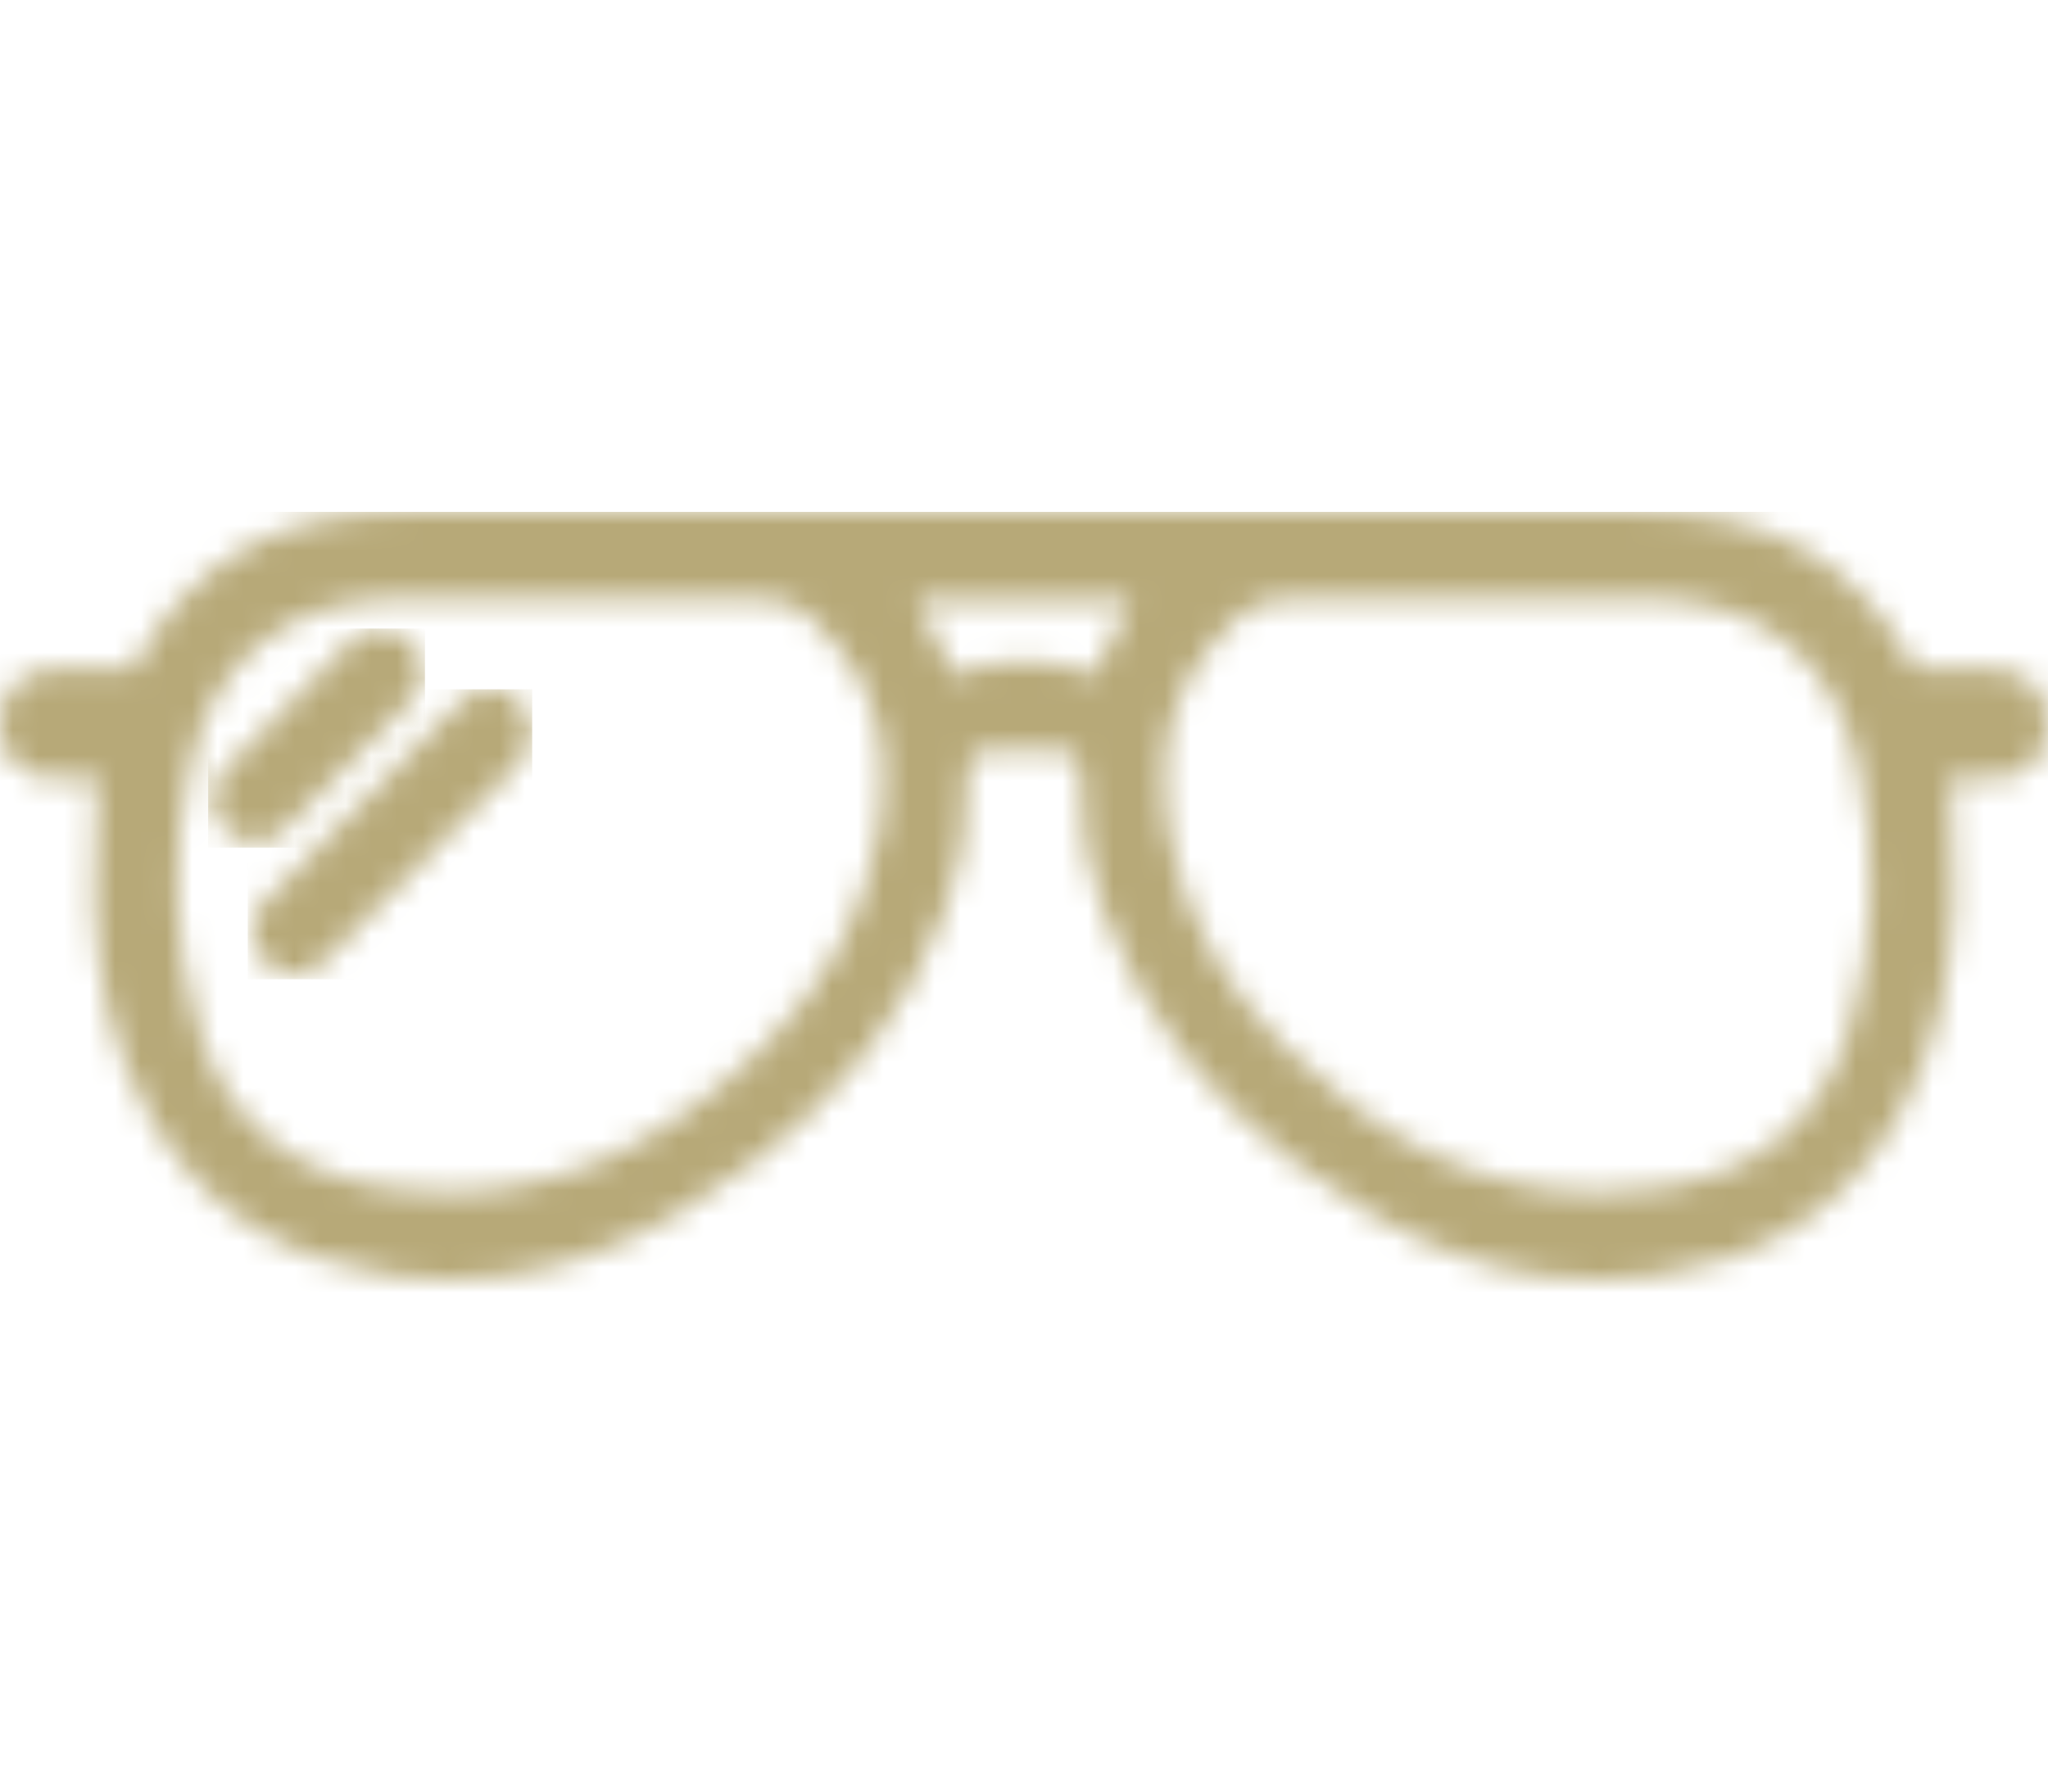 <svg width="80" height="70" viewBox="0 0 80 70" fill="none" xmlns="http://www.w3.org/2000/svg">
<mask id="mask0_220_1684" style="mask-type:luminance" maskUnits="userSpaceOnUse" x="0" y="20" width="80" height="31">
<path d="M35.786 23.444H40.003H44.215C43.708 24.436 43.226 25.378 42.713 26.385C41.822 26.023 40.916 25.829 40.003 25.831C39.086 25.829 38.18 26.023 37.29 26.385C36.775 25.378 36.293 24.437 35.786 23.444ZM29.272 23.373C30.265 23.349 31.148 23.588 31.811 24.273C32.538 25.026 33.269 25.85 33.728 26.782C34.635 28.62 34.653 30.628 34.304 32.624C33.737 35.859 32.156 38.562 29.886 40.83C25.756 44.955 20.952 47.318 15.001 46.391C11.38 45.827 8.863 43.852 7.765 40.215C6.744 36.834 6.672 33.379 7.409 29.955C8.322 25.705 11.335 23.38 15.619 23.391C17.805 23.396 19.99 23.392 22.174 23.392C23.533 23.392 24.891 23.405 26.249 23.405C27.259 23.405 28.266 23.396 29.272 23.373ZM50.115 40.83C47.845 38.562 46.265 35.859 45.697 32.624C45.348 30.627 45.366 28.62 46.272 26.782C46.732 25.849 47.464 25.026 48.189 24.273C48.851 23.588 49.735 23.349 50.729 23.373C53.093 23.432 55.46 23.392 57.826 23.392C60.011 23.392 62.195 23.396 64.381 23.391C68.665 23.38 71.681 25.705 72.591 29.955C73.329 33.379 73.258 36.834 72.237 40.215C71.14 43.852 68.621 45.826 65 46.391C64.133 46.526 63.289 46.592 62.47 46.592C57.663 46.592 53.644 44.355 50.115 40.83ZM31.551 20.025C26.204 20.033 20.857 20.041 15.511 20.029C10.872 20.018 7.4 21.984 5.185 26.162H2.083C0.835 26.162 0 27.014 0 28.29C0 29.565 0.835 30.415 2.083 30.415H3.805C3.749 32.034 3.631 33.61 3.68 35.178C3.774 38.114 4.354 40.948 5.807 43.537C7.92 47.301 11.198 49.252 15.328 49.838C20.766 50.609 25.366 48.549 29.566 45.311C32.866 42.768 35.429 39.596 36.9 35.596C37.509 33.936 37.853 32.219 37.78 30.442C37.747 29.709 38.025 29.33 38.72 29.32C39.146 29.313 39.573 29.309 40.001 29.315C40.427 29.309 40.853 29.313 41.28 29.32C41.974 29.33 42.251 29.708 42.218 30.442C42.144 32.219 42.488 33.936 43.1 35.596C44.571 39.596 47.132 42.768 50.433 45.311C54.634 48.549 59.234 50.61 64.671 49.838C68.801 49.252 72.079 47.301 74.192 43.537C75.642 40.947 76.225 38.113 76.318 35.178C76.367 33.61 76.252 32.033 76.194 30.415H77.915C79.166 30.415 79.998 29.565 79.998 28.29C79.998 27.014 79.166 26.163 77.915 26.163H74.814C72.598 21.985 69.127 20.019 64.486 20.03C59.14 20.042 53.793 20.034 48.447 20.026C45.633 20.02 42.816 20.01 40.002 20C37.184 20.01 34.368 20.02 31.551 20.025Z" fill="white"/>
</mask>
<g mask="url(#mask0_220_1684)">
<path d="M80 20H0V50.609H80V20Z" fill="#B7A978"/>
</g>
<mask id="mask1_220_1684" style="mask-type:luminance" maskUnits="userSpaceOnUse" x="9" y="26" width="12" height="13">
<path d="M17.979 27.454C15.448 30.019 12.915 32.583 10.399 35.166C9.677 35.906 9.693 36.91 10.365 37.58C11.045 38.26 11.981 38.25 12.729 37.496C15.248 34.954 17.758 32.402 20.244 29.829C20.538 29.521 20.675 29.051 20.788 28.846C20.751 27.886 20.433 27.363 19.788 27.082C19.556 26.98 19.331 26.931 19.114 26.931C18.7 26.931 18.318 27.112 17.979 27.454Z" fill="white"/>
</mask>
<g mask="url(#mask1_220_1684)">
<path d="M20.788 26.931H9.678V38.26H20.788V26.931Z" fill="#B7A978"/>
</g>
<mask id="mask2_220_1684" style="mask-type:luminance" maskUnits="userSpaceOnUse" x="8" y="24" width="9" height="9">
<path d="M13.702 25.07C12.069 26.731 10.426 28.382 8.81 30.06C8.131 30.764 8.143 31.682 8.761 32.359C9.38 33.04 10.391 33.118 11.072 32.445C12.765 30.771 14.429 29.07 16.072 27.346C16.332 27.074 16.428 26.639 16.6 26.28C16.496 25.504 16.164 24.967 15.524 24.702C15.295 24.606 15.069 24.558 14.846 24.558C14.434 24.557 14.045 24.725 13.702 25.07Z" fill="white"/>
</mask>
<g mask="url(#mask2_220_1684)">
<path d="M16.6 24.557H8.131V33.117H16.6V24.557Z" fill="#B7A978"/>
</g>
</svg>
